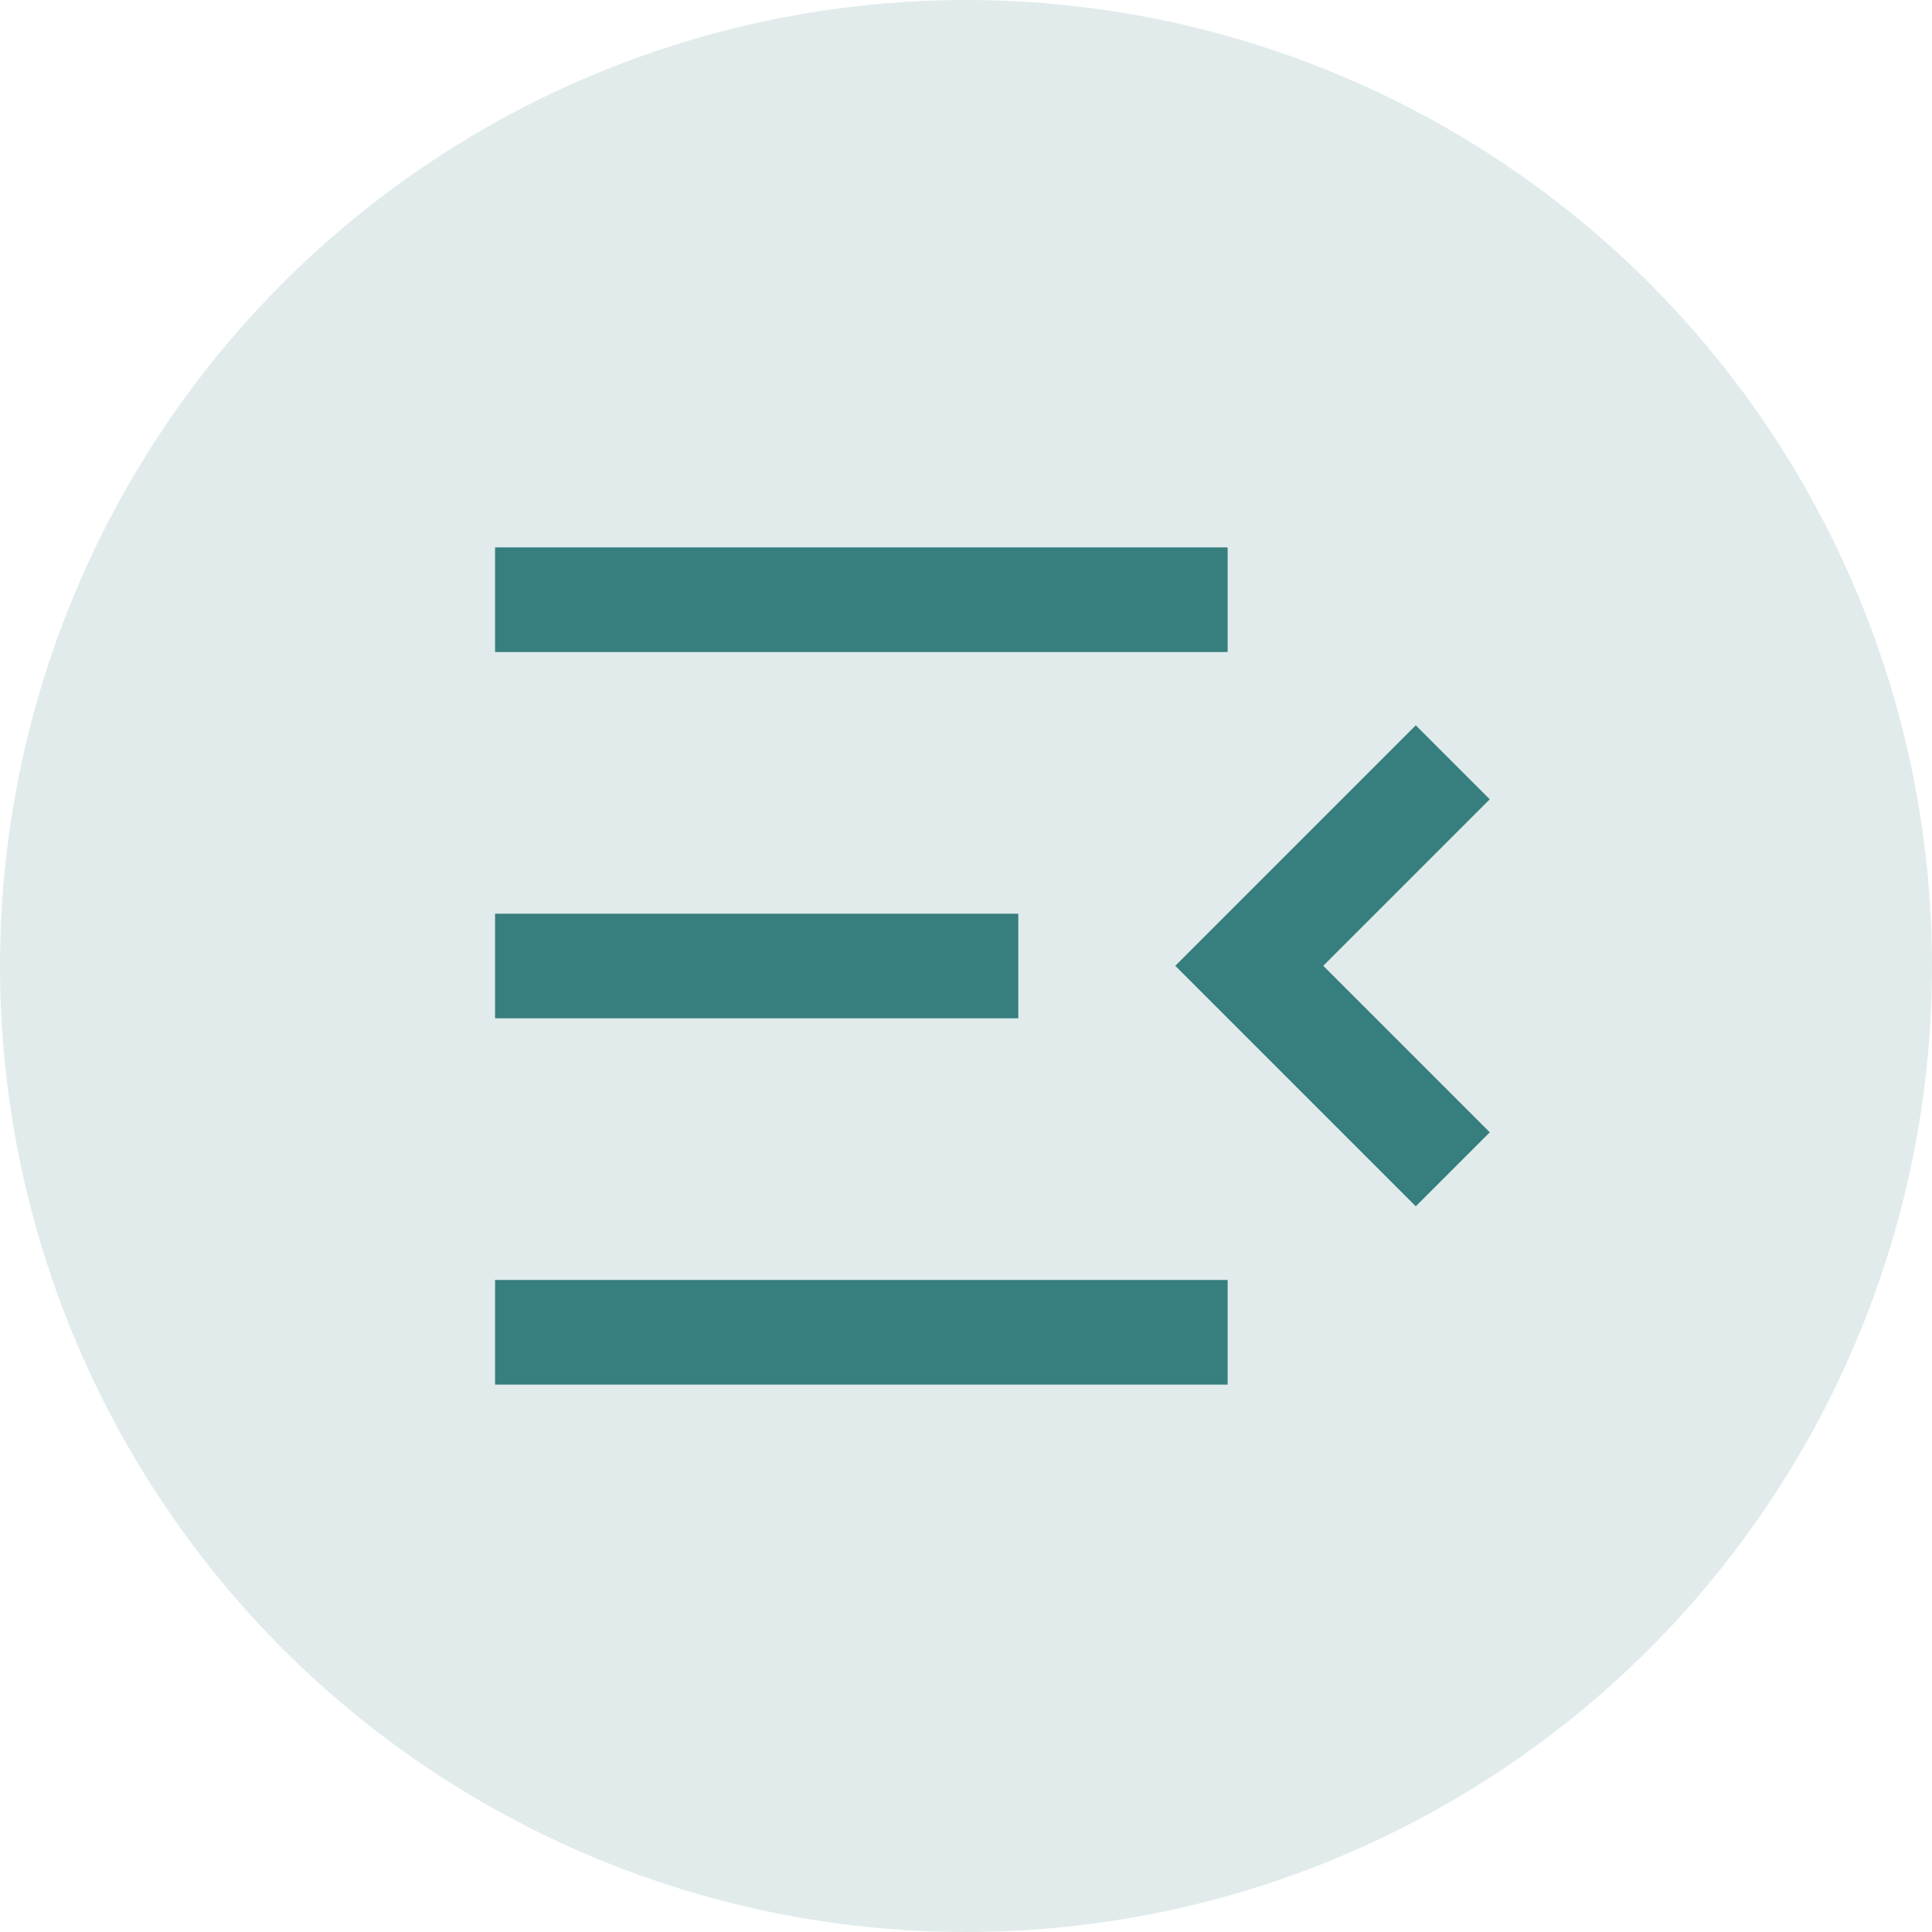 <svg width="40" height="40" viewBox="0 0 40 40" fill="none" xmlns="http://www.w3.org/2000/svg">
<circle cx="20" cy="20" r="20" fill="#377E7E" fill-opacity="0.15"/>
<path d="M25.417 11.333H10.25V13.5H25.417V11.333ZM21.083 18.917H10.25V21.083H21.083V18.917ZM25.417 26.5H10.25V28.667H25.417V26.5ZM30.844 16.549L29.312 15.017L24.333 19.996L29.312 24.975L30.844 23.443L27.397 19.996L30.844 16.549Z" fill="#377E7E"/>
</svg>
